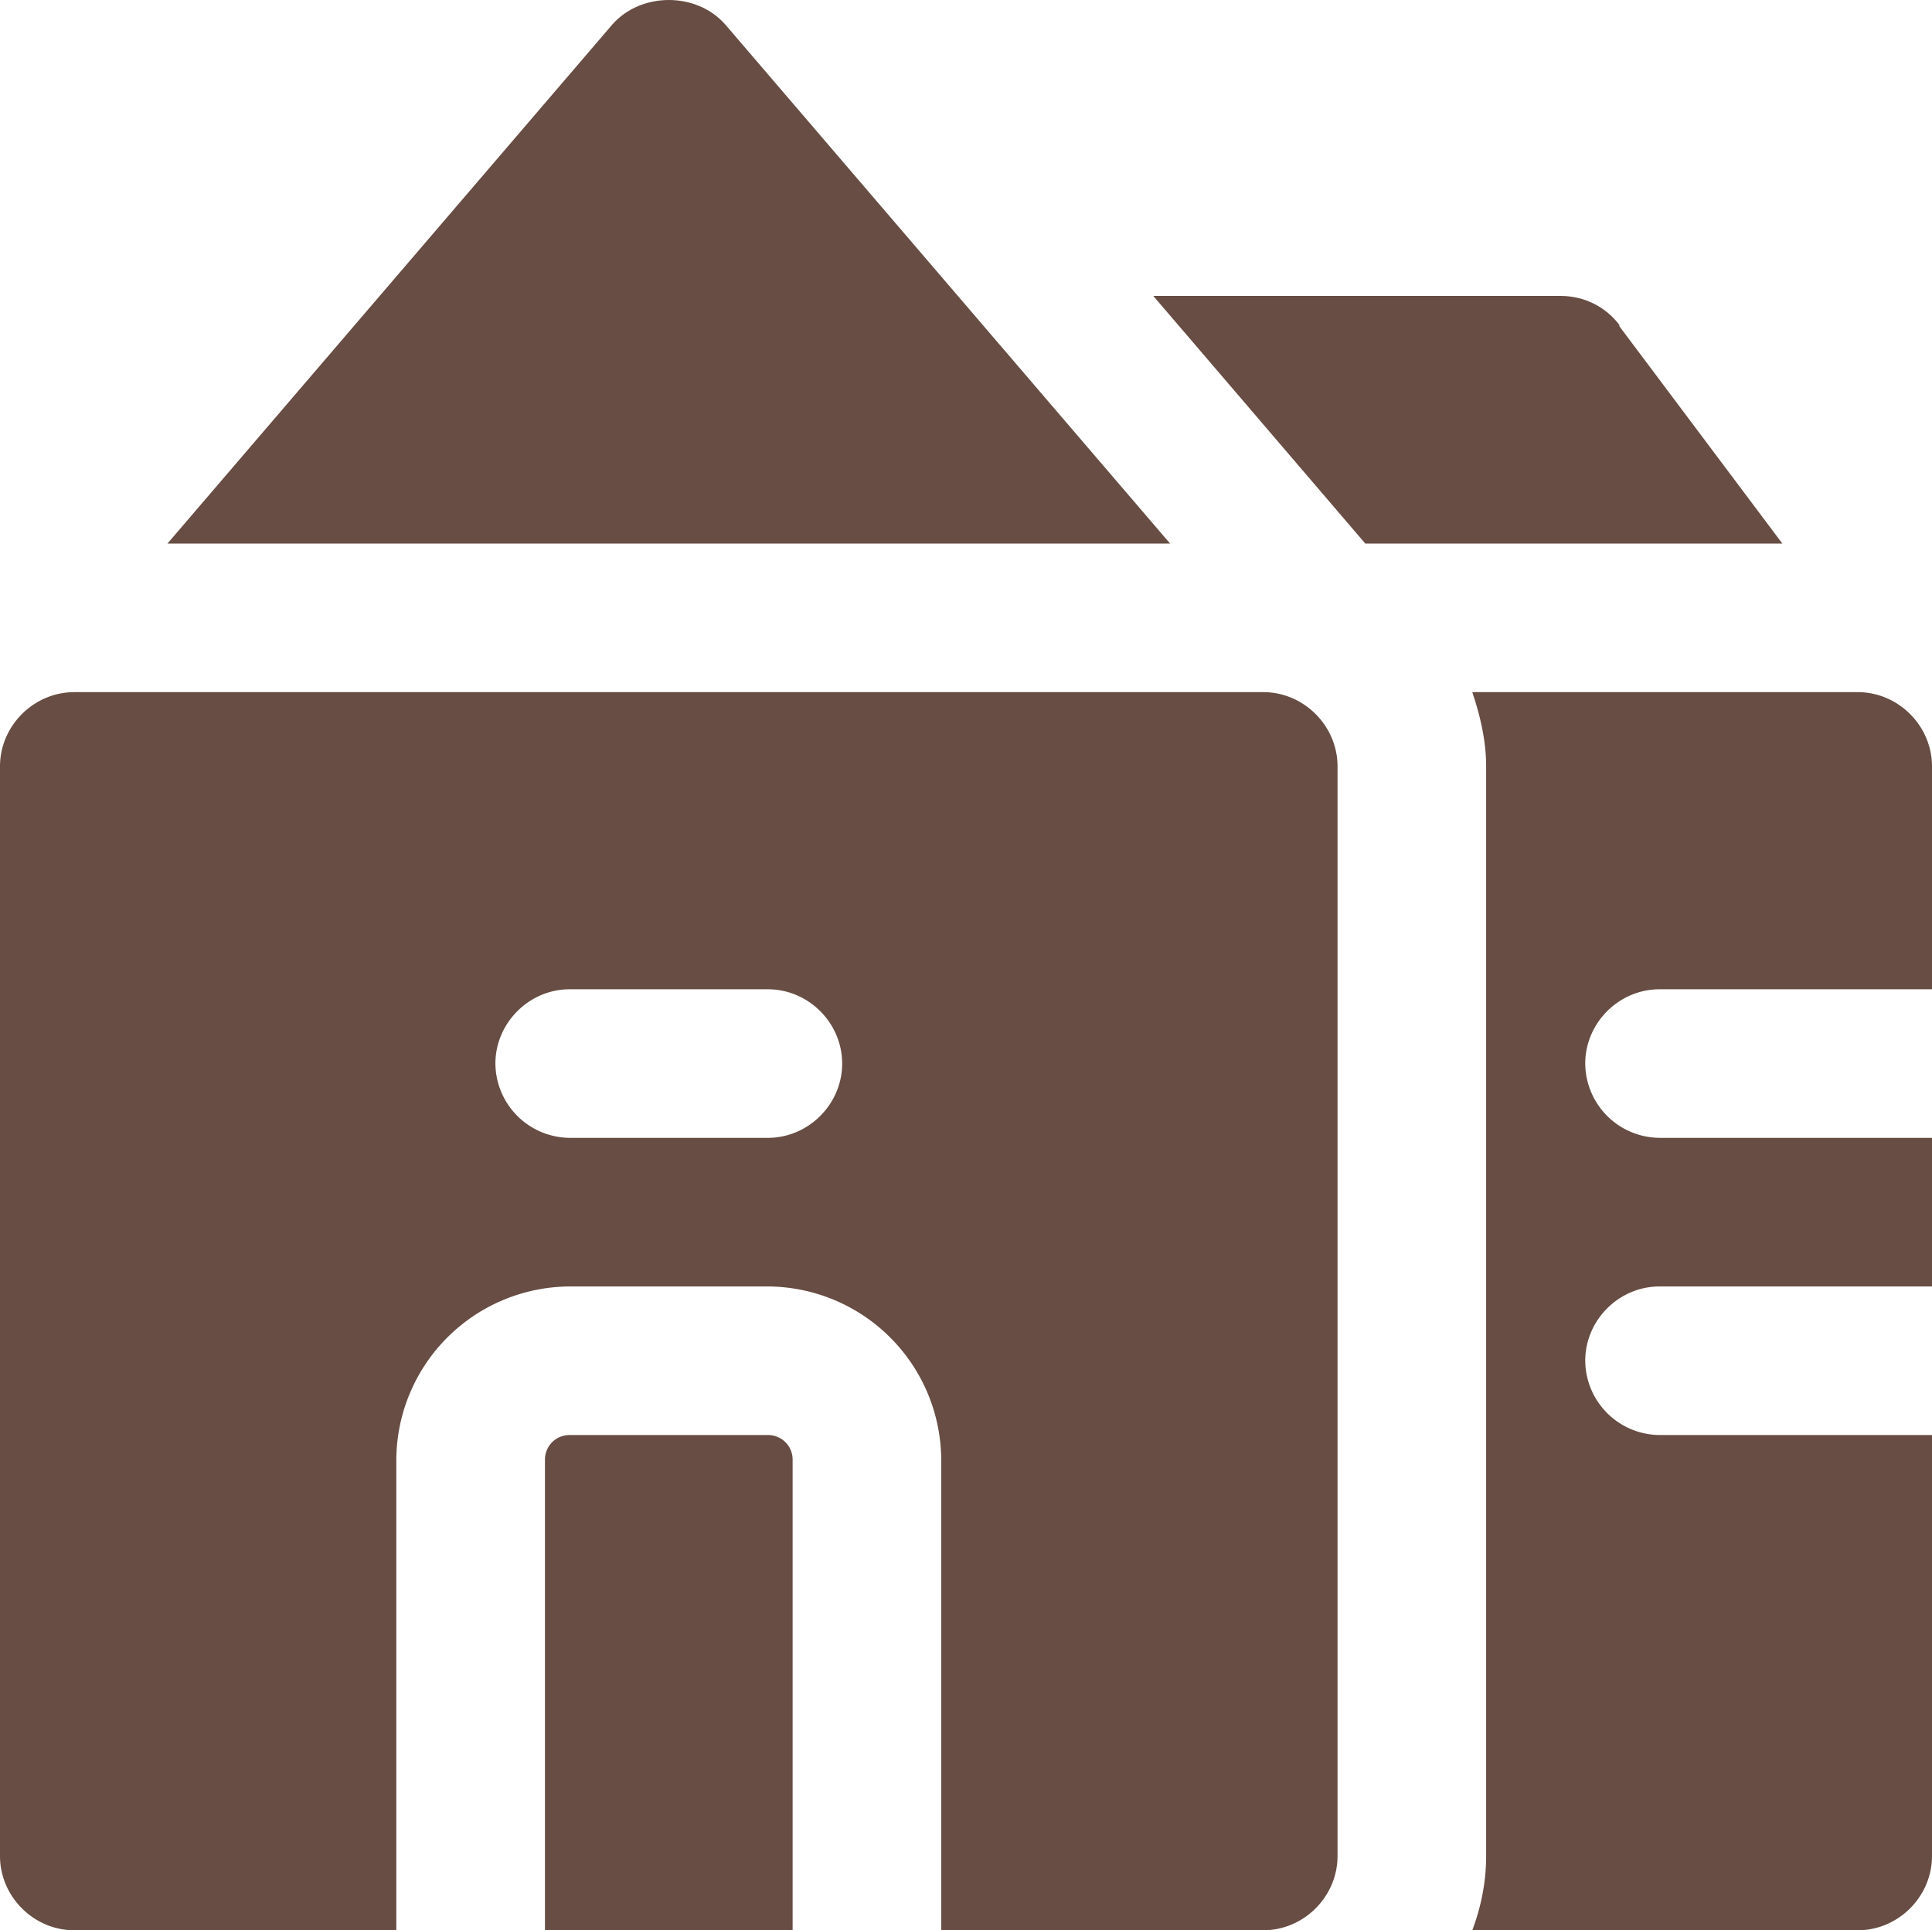 <svg xmlns="http://www.w3.org/2000/svg" width="41.135" height="41.108" viewBox="664.865 1618.892 41.135 41.108"><g data-name="g"><g data-name="Group 22"><path d="M700.199 1639.96H706v-4.746c0-.865-.717-1.582-1.582-1.582h-8.206c.169.506.295 1.033.295 1.582v23.204c0 .548-.105 1.076-.295 1.582h8.206c.865 0 1.582-.717 1.582-1.582v-8.965h-5.801a1.594 1.594 0 0 1-1.582-1.582c0-.865.717-1.582 1.582-1.582H706v-3.165h-5.801a1.594 1.594 0 0 1-1.582-1.582c0-.865.717-1.582 1.582-1.582Z" fill="#674d43" fill-rule="evenodd" data-name="Path 32"/><path d="M681.214 1649.453h-4.22a.522.522 0 0 0-.526.527V1660h5.273v-10.02a.522.522 0 0 0-.527-.527Z" fill="#674d43" fill-rule="evenodd" data-name="Path 33"/><path d="M691.761 1633.632h-25.313c-.865 0-1.583.717-1.583 1.582v23.204c0 .865.718 1.582 1.583 1.582h6.855v-10.02a3.71 3.71 0 0 1 3.692-3.691h4.219a3.71 3.71 0 0 1 3.691 3.691V1660h6.856c.865 0 1.582-.717 1.582-1.582v-23.204c0-.865-.717-1.582-1.582-1.582Zm-10.547 9.492h-4.22a1.594 1.594 0 0 1-1.581-1.582c0-.865.717-1.582 1.582-1.582h4.219c.865 0 1.582.717 1.582 1.582 0 .865-.717 1.582-1.582 1.582Z" fill="#674d43" fill-rule="evenodd" data-name="Path 34"/><path d="M680.307 1619.414c-.612-.696-1.793-.696-2.405 0l-9.472 11.054h21.348l-9.471-11.054Z" fill="#674d43" fill-rule="evenodd" data-name="Path 35"/><path d="M699.355 1625.827c-.295-.401-.76-.633-1.265-.633h-8.67l4.514 5.274h8.88l-3.48-4.641Z" fill="#674d43" fill-rule="evenodd" data-name="Path 36"/></g></g></svg>